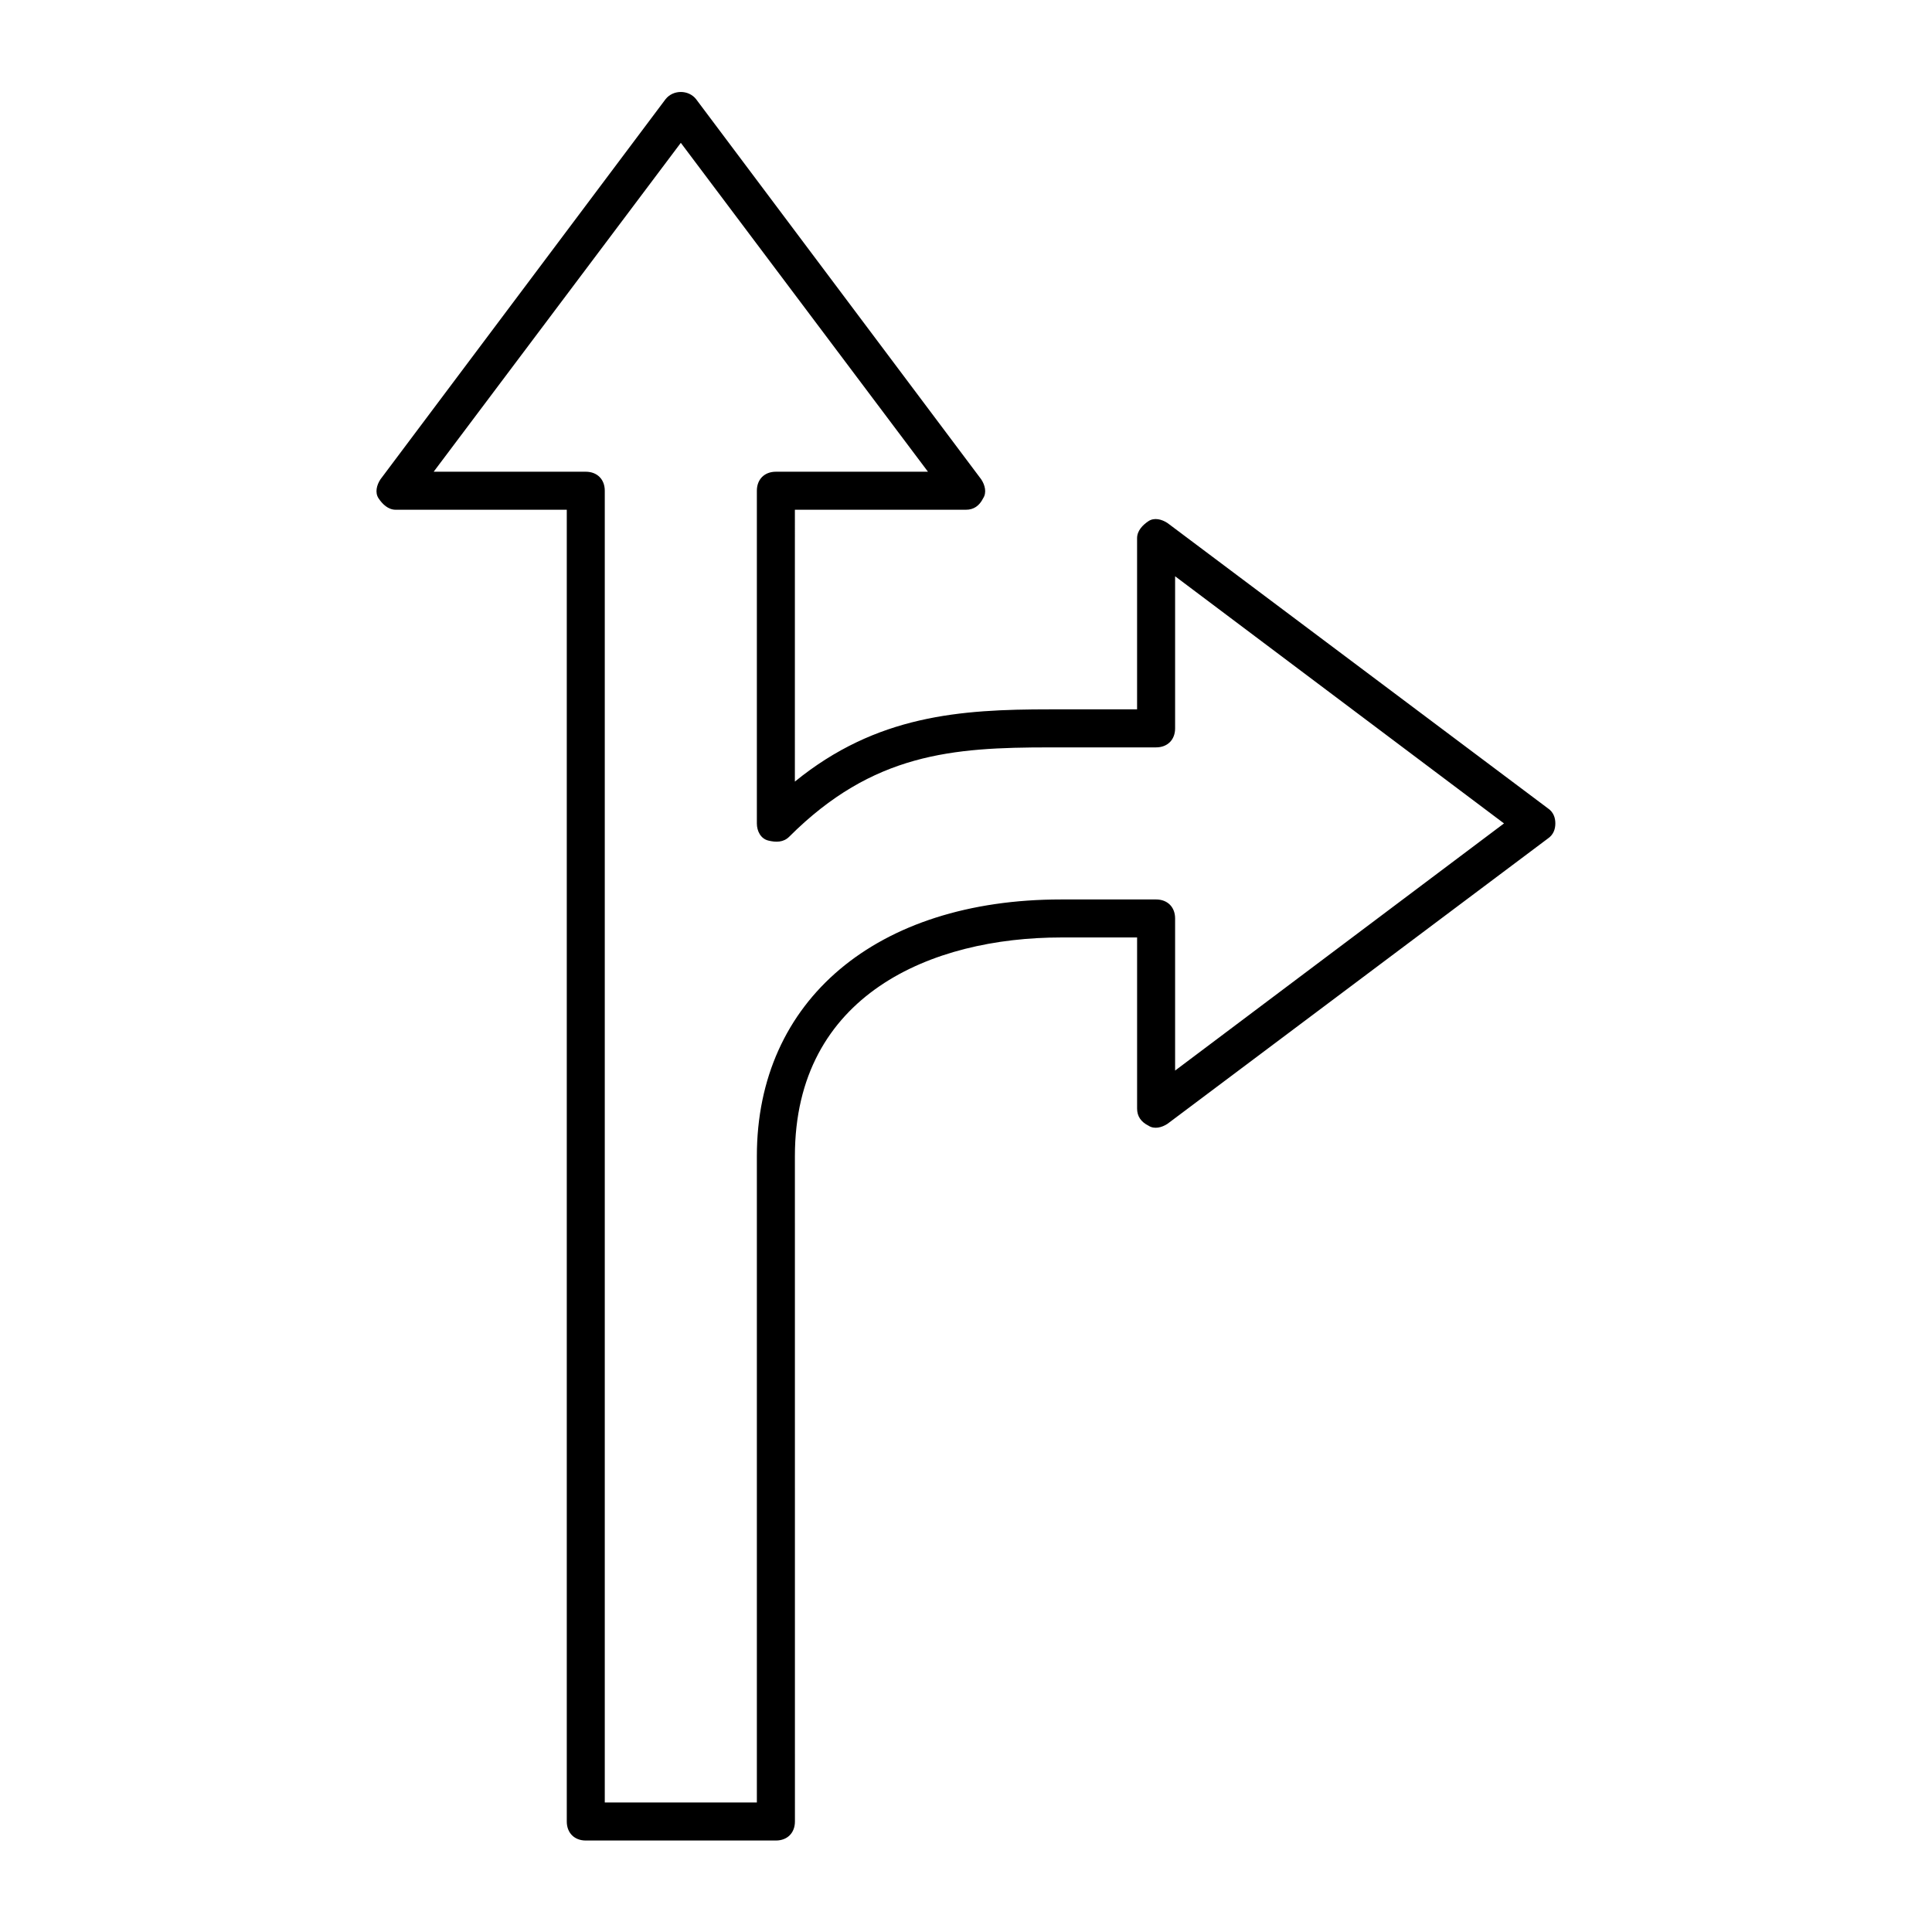 <?xml version="1.0" encoding="UTF-8"?>
<!-- Uploaded to: ICON Repo, www.svgrepo.com, Generator: ICON Repo Mixer Tools -->
<svg fill="#000000" width="800px" height="800px" version="1.1" viewBox="144 144 512 512" xmlns="http://www.w3.org/2000/svg">
 <path d="m453.4 282.61c-1.512-1.008-3.527-1.512-5.039-0.504-1.512 1.008-3.023 2.519-3.023 4.535v45.344h-23.176c-23.68 0-45.848 1.512-67.512 19.145l0.004-72.043h45.344c2.016 0 3.527-1.008 4.535-3.023 1.008-1.512 0.504-3.527-0.504-5.039l-75.57-100.76c-2.016-2.519-6.047-2.519-8.062 0l-75.57 100.76c-1.008 1.512-1.512 3.527-0.504 5.039 1.008 1.512 2.519 3.023 4.535 3.023h45.344v347.63c0 3.023 2.016 5.039 5.039 5.039h50.383c3.023 0 5.039-2.016 5.039-5.039l-0.008-176.34c0-42.824 36.273-57.938 70.535-57.938h20.152v45.344c0 2.016 1.008 3.527 3.023 4.535 1.512 1.008 3.527 0.504 5.039-0.504l100.76-75.57c1.512-1.008 2.016-2.519 2.016-4.031 0-1.512-0.504-3.023-2.016-4.031zm2.016 145.1v-40.305c0-3.023-2.016-5.039-5.039-5.039h-25.191c-48.871 0-80.609 26.703-80.609 68.016v171.3h-40.305v-347.63c0-3.023-2.016-5.039-5.039-5.039h-40.305l65.496-87.16 65.496 87.16h-40.305c-3.023 0-5.039 2.016-5.039 5.039v88.168c0 2.016 1.008 4.031 3.023 4.535 2.016 0.504 4.031 0.504 5.543-1.008 22.168-22.168 43.328-23.68 69.023-23.68l28.211-0.004c3.023 0 5.039-2.016 5.039-5.039v-40.305l87.16 65.496z"/>
</svg>